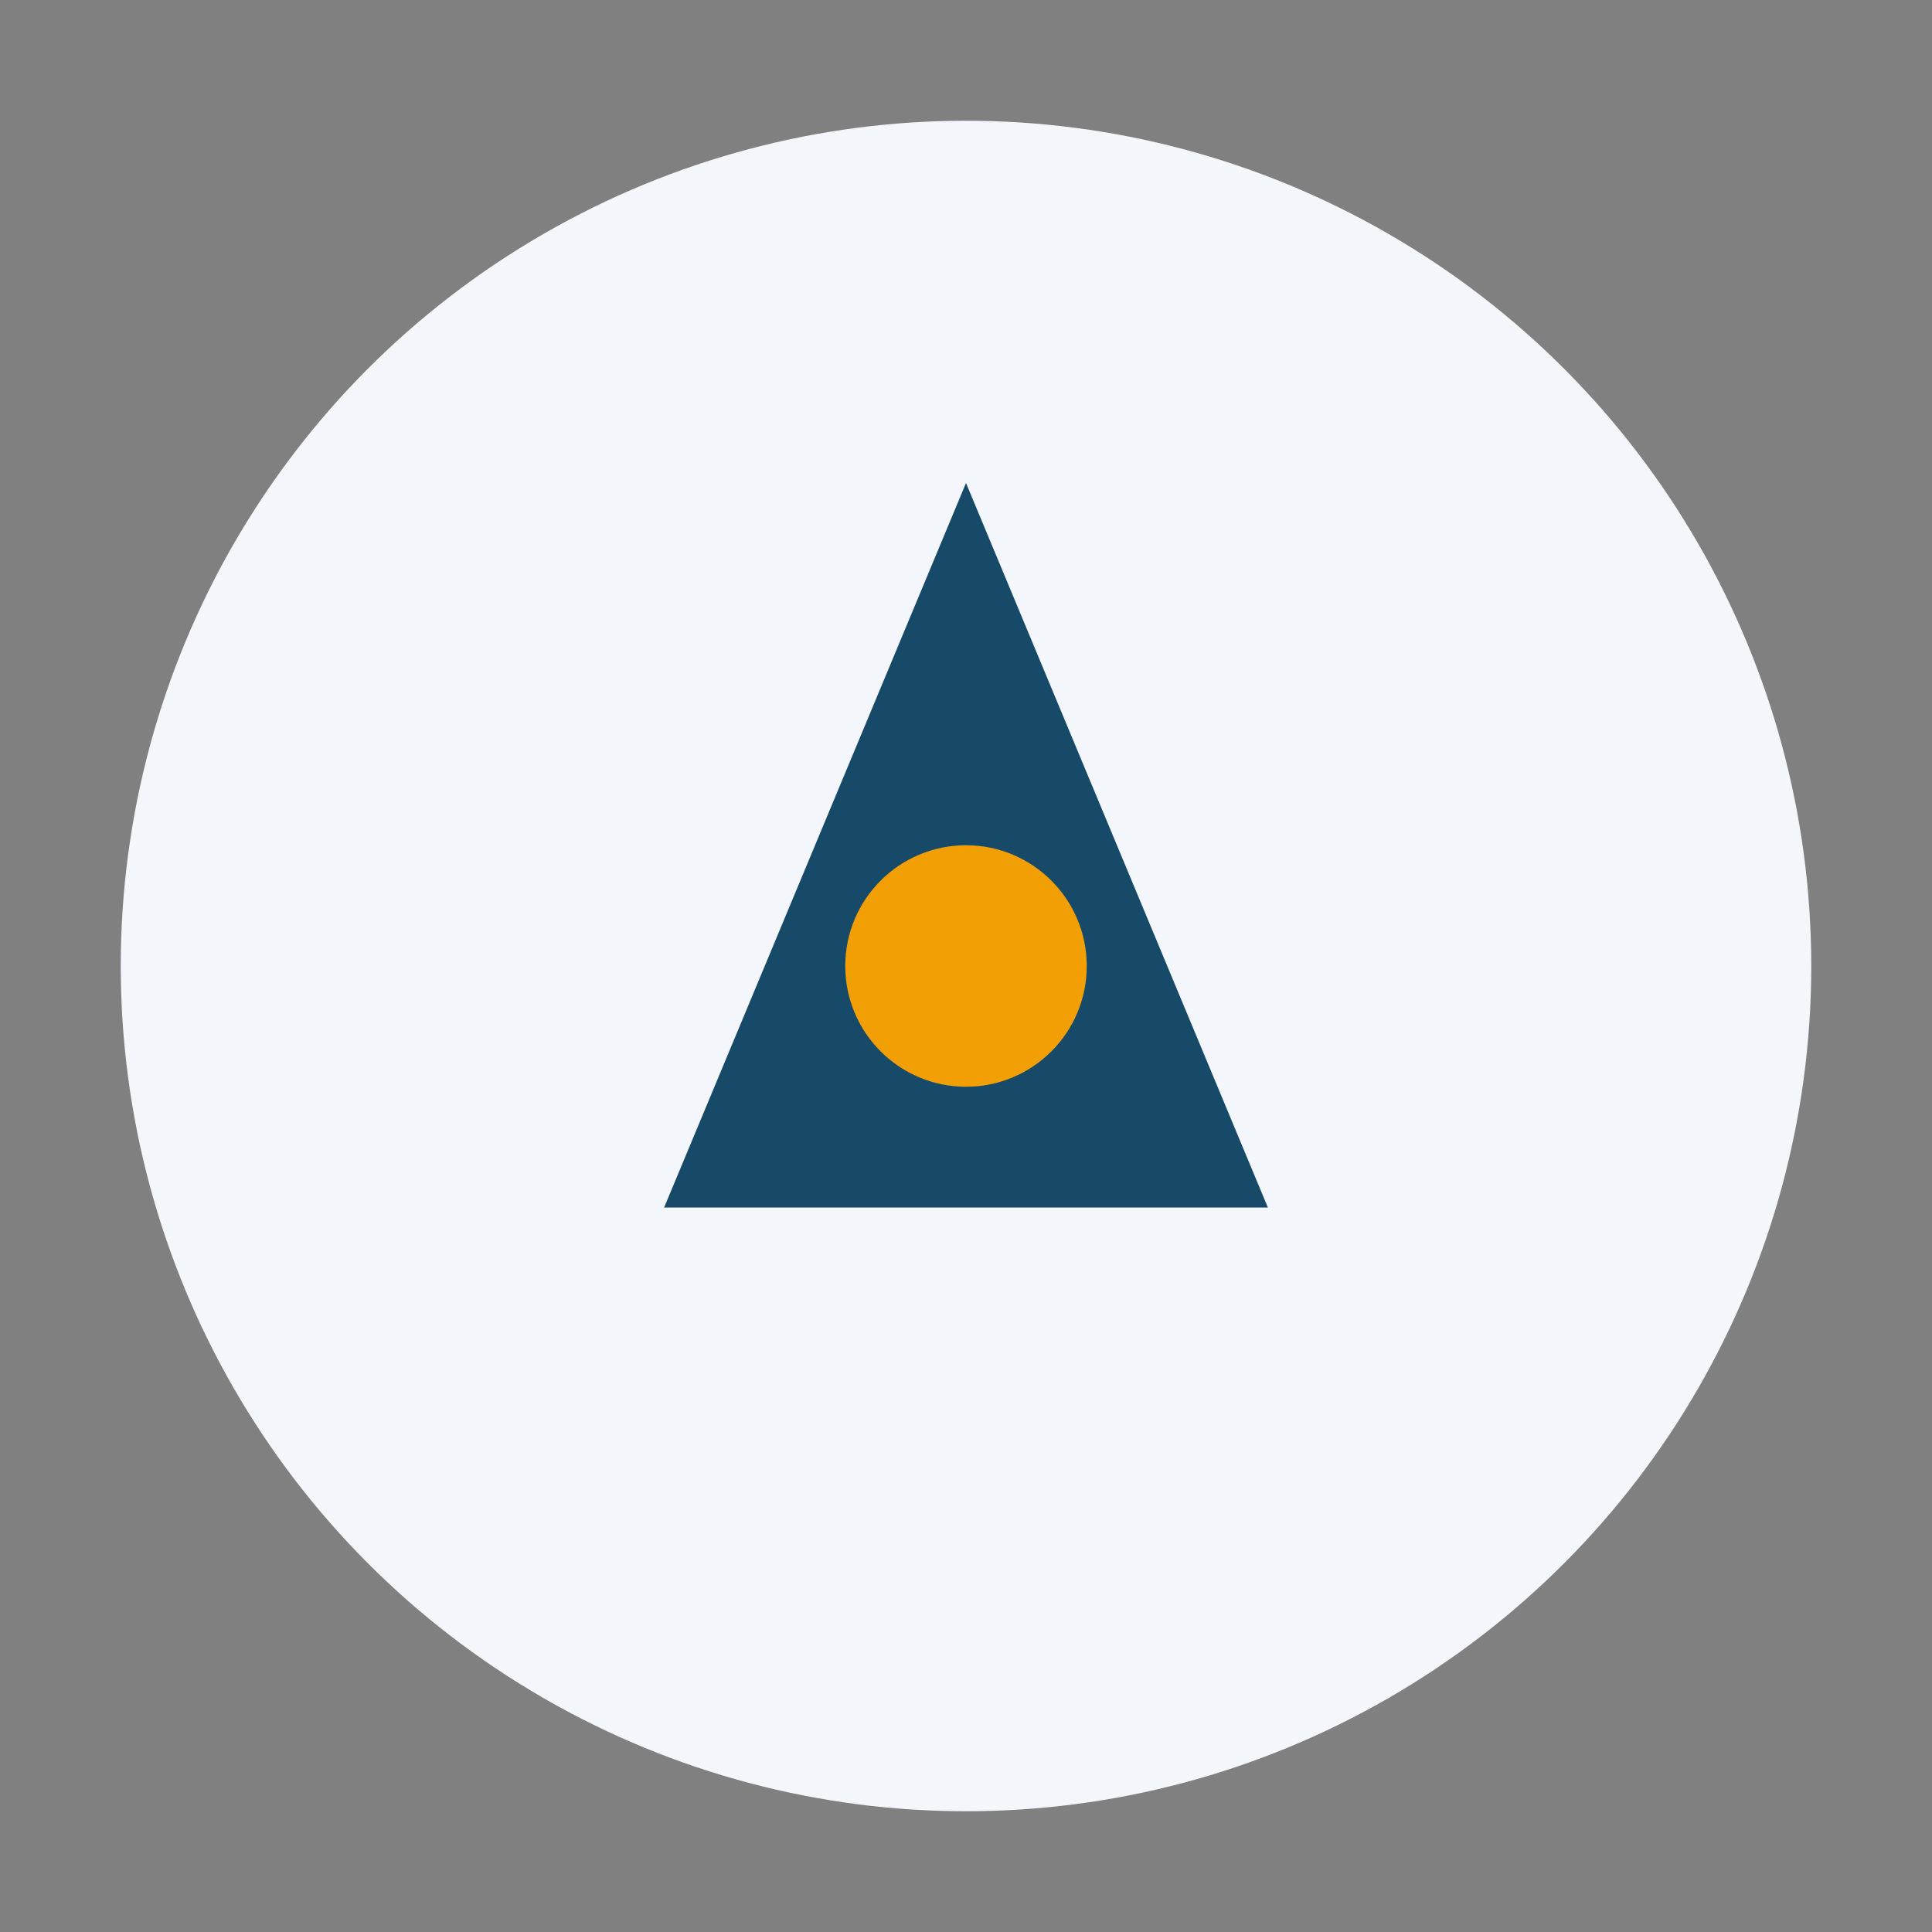 <?xml version="1.0" encoding="UTF-8"?>
<svg xmlns="http://www.w3.org/2000/svg" width="32" height="32" viewBox="0 0 32 32"><rect x="0" y="0" width="32" height="32" fill="#808080" stroke="none"/><circle cx="16" cy="16" r="14" fill="#F3F6FB"/><path d="M16 8l5 12h-10z" fill="#164A68"/><circle cx="16" cy="16" r="2" fill="#F29F05"/></svg>